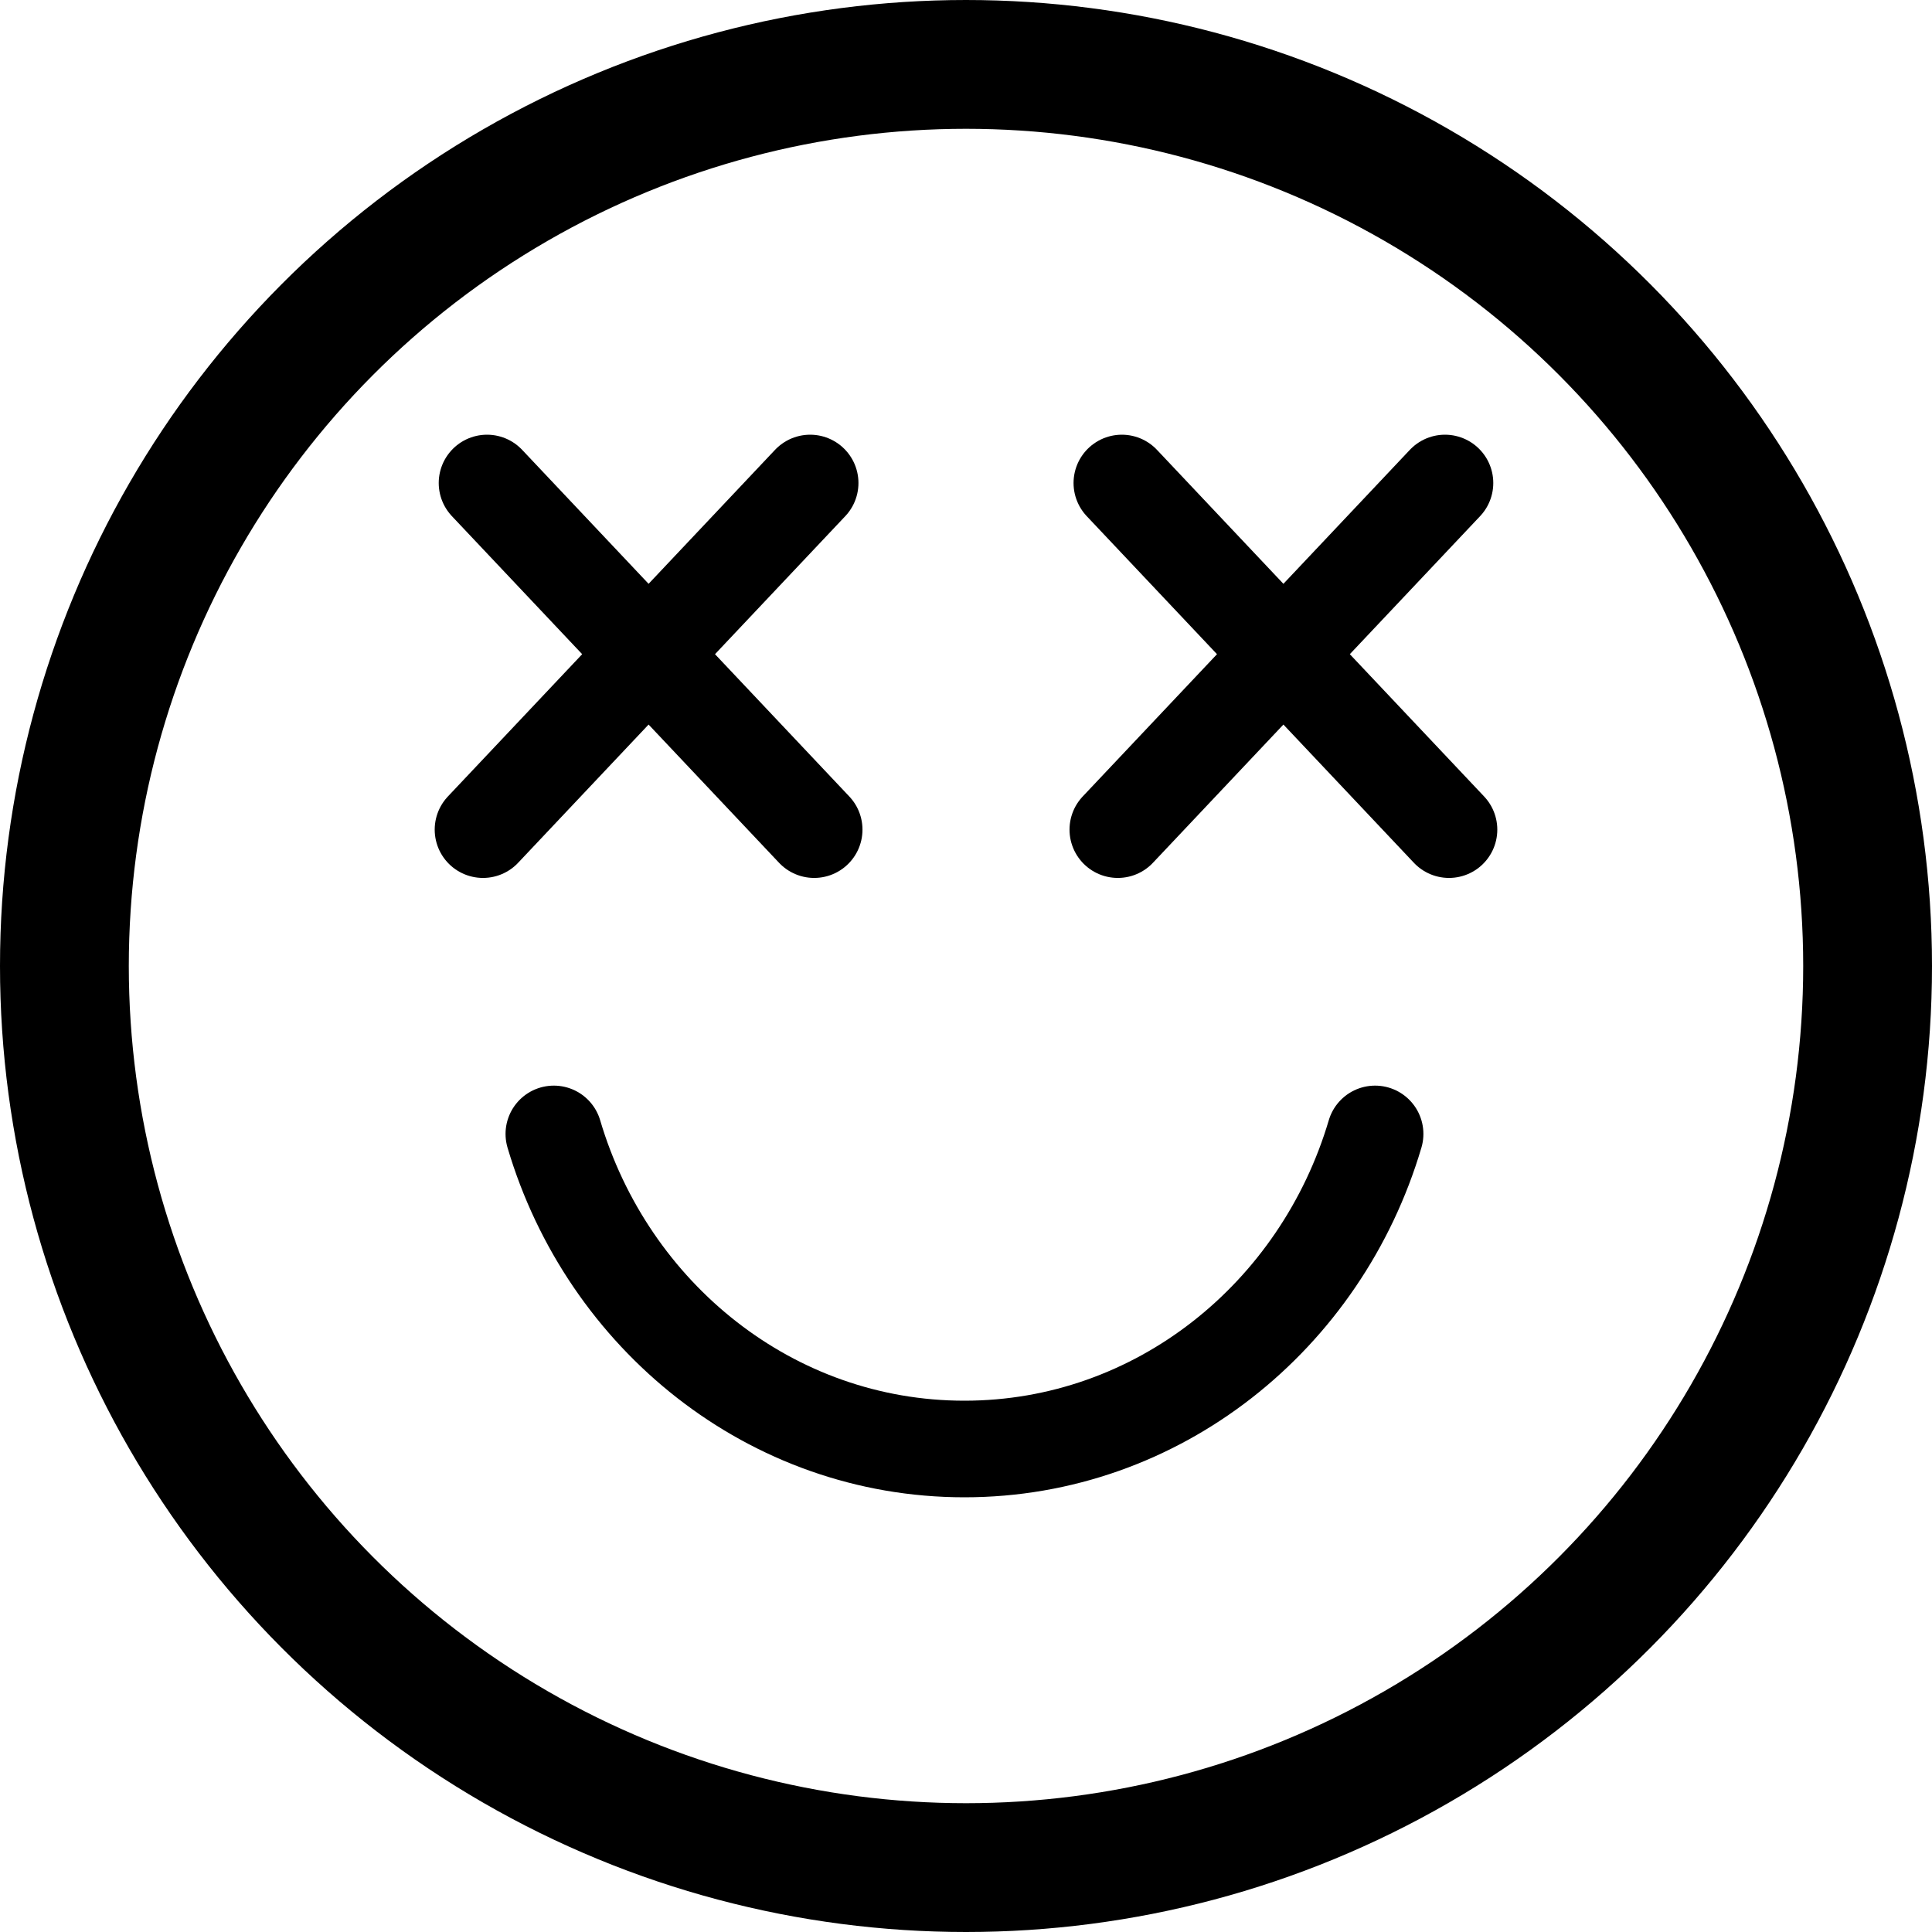 <?xml version="1.0" encoding="UTF-8"?> <svg xmlns="http://www.w3.org/2000/svg" width="12" height="12" viewBox="0 0 12 12" fill="none"><path d="M3.44 7.043C3.775 8.176 4.79 9 5.99 9C7.191 9 8.206 8.176 8.541 7.043" stroke="black" stroke-width="0.6" stroke-linecap="round"></path><path d="M3.025 3L5.057 5.153M3 5.153L5.032 3" stroke="black" stroke-width="0.6" stroke-linecap="round"></path><path d="M6.968 3L9 5.153M6.943 5.153L8.975 3" stroke="black" stroke-width="0.6" stroke-linecap="round"></path><circle cx="6" cy="6" r="5.6" stroke="black" stroke-width="0.8"></circle></svg> 